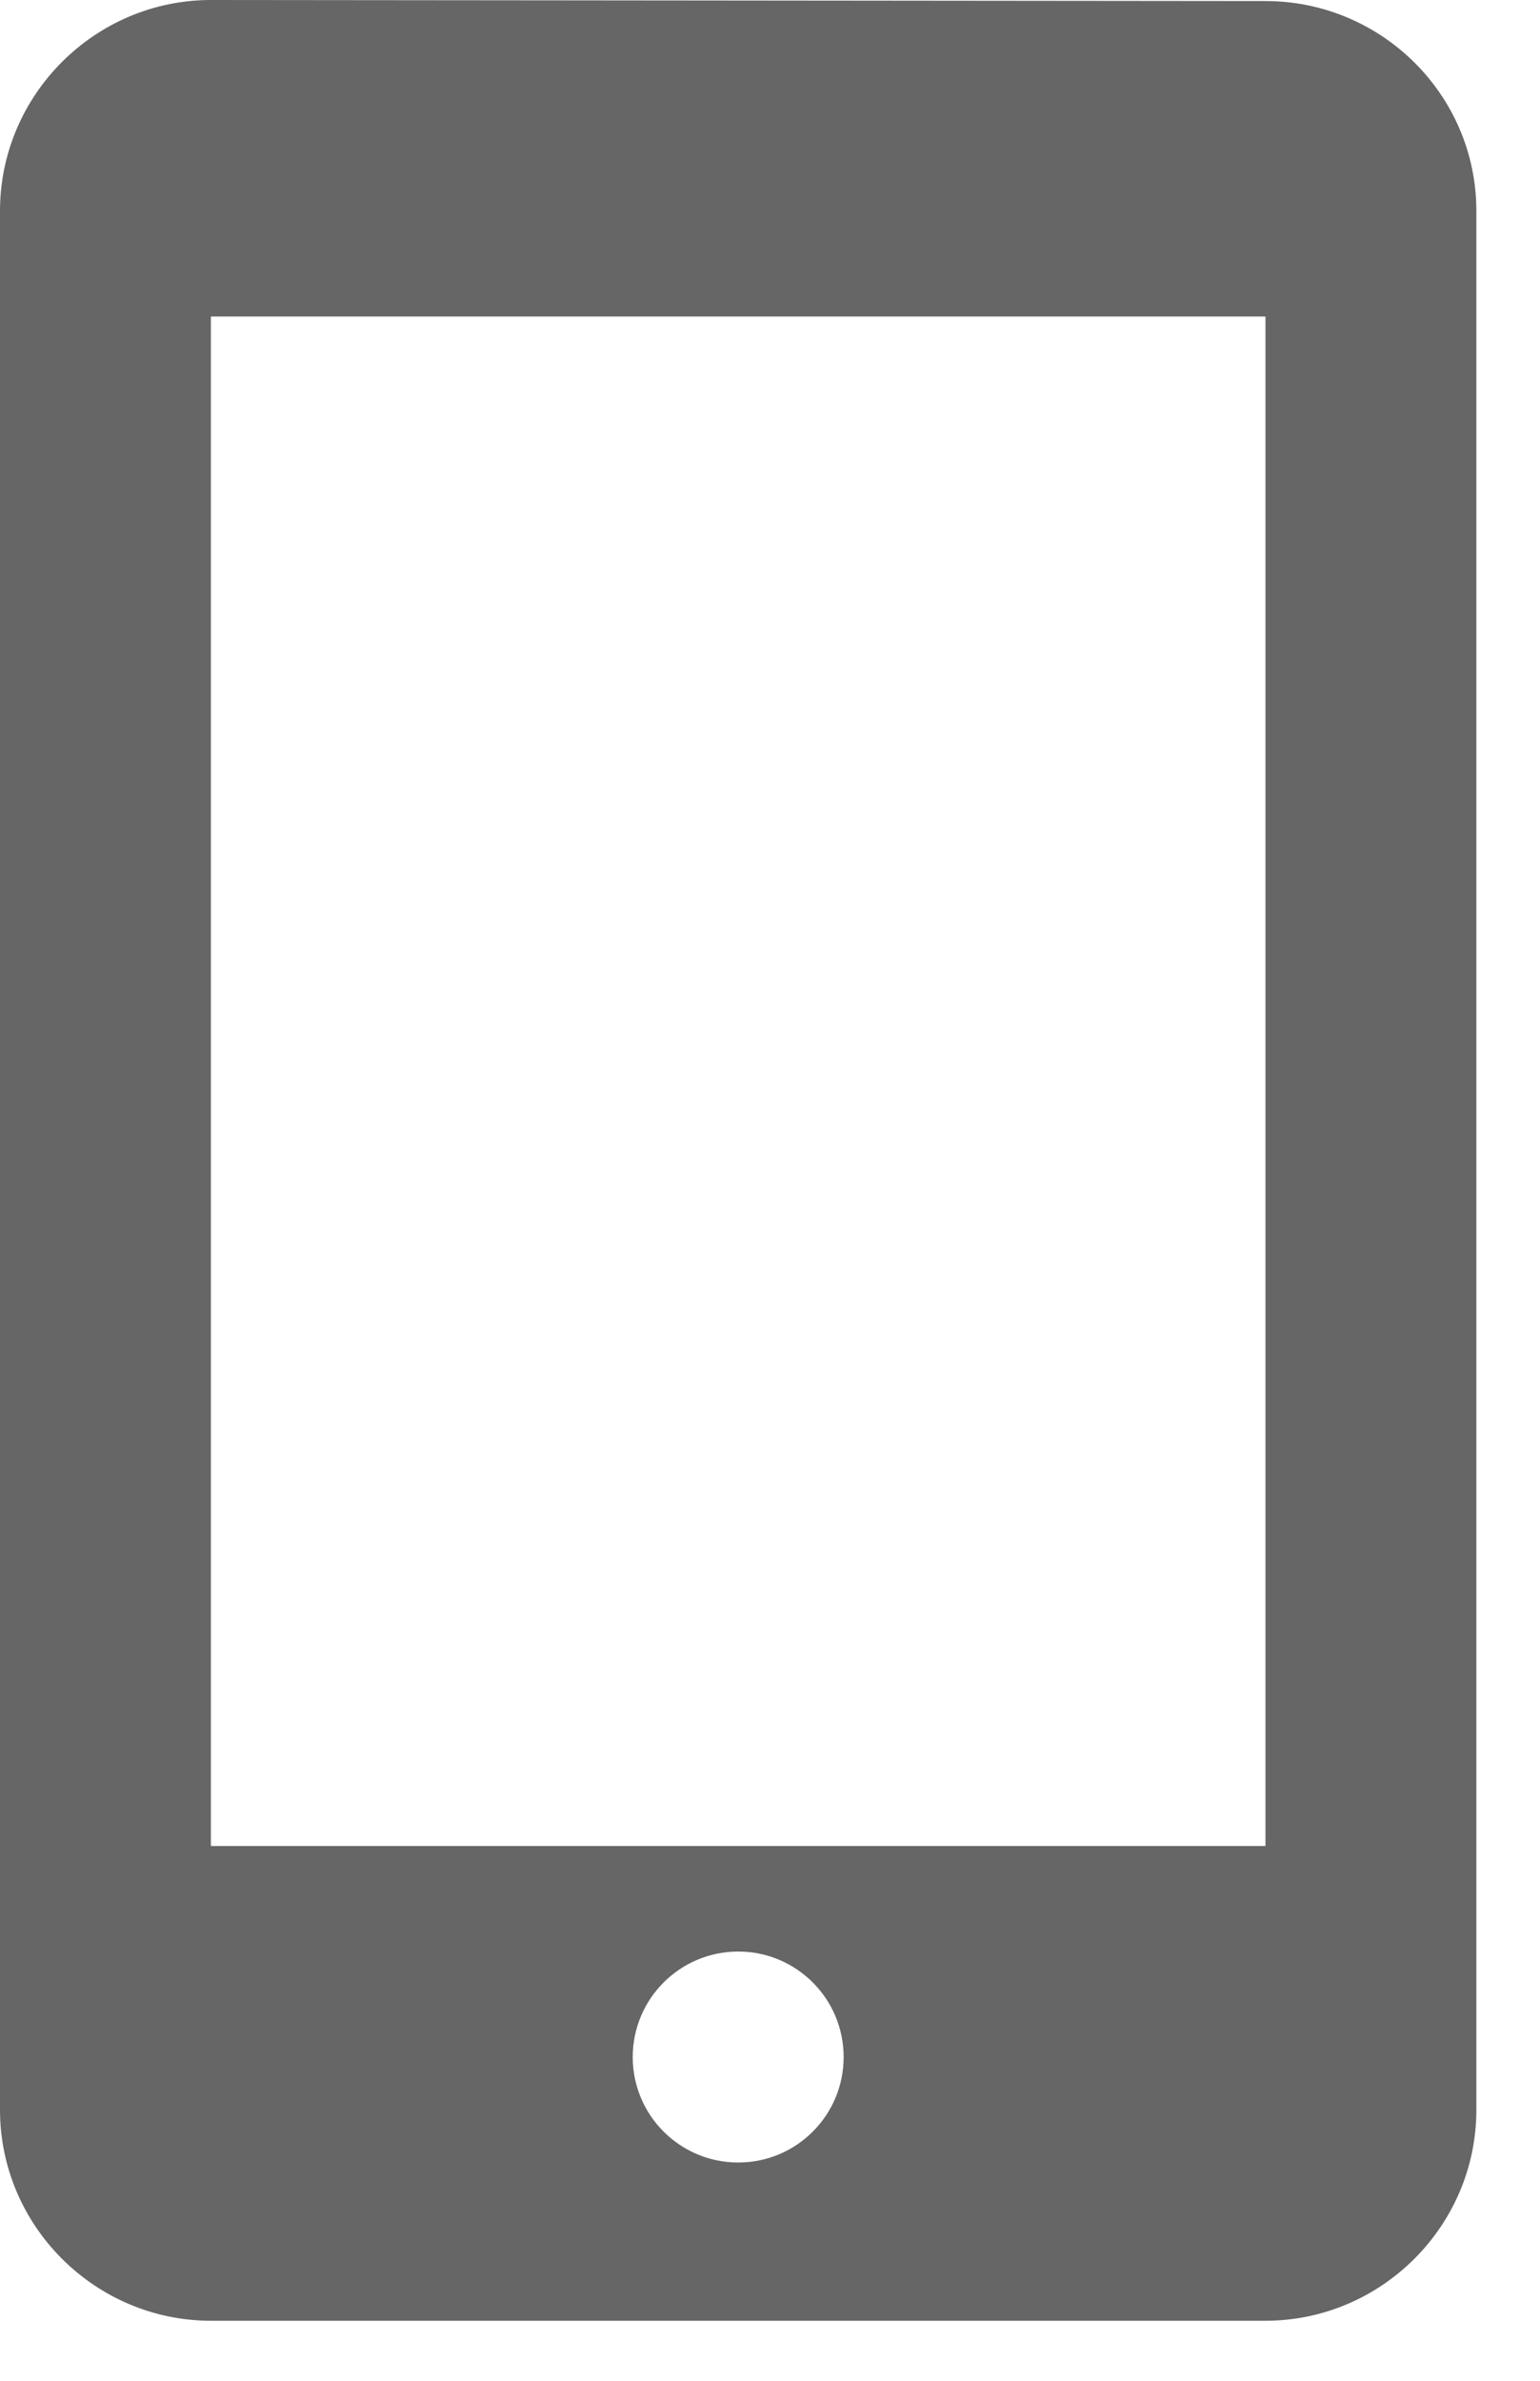 <svg width="22" height="34" viewBox="0 0 22 34" fill="none" xmlns="http://www.w3.org/2000/svg">
<path d="M18.078 0.015C19.735 0.015 21.091 1.356 21.091 3.013V30.13C21.091 31.787 19.735 33.142 18.078 33.143H3.013C1.356 33.142 0 31.787 0 30.13V3.013C0 1.356 1.356 0 3.013 0L18.078 0.015ZM10.546 27.87C9.714 27.87 9.039 28.545 9.039 29.377C9.039 30.209 9.714 30.883 10.546 30.883C11.378 30.883 12.052 30.209 12.052 29.377C12.052 28.545 11.378 27.87 10.546 27.87ZM3.013 4.52V26.363H18.078V4.52H3.013Z" fill="#666666"/>
</svg>
